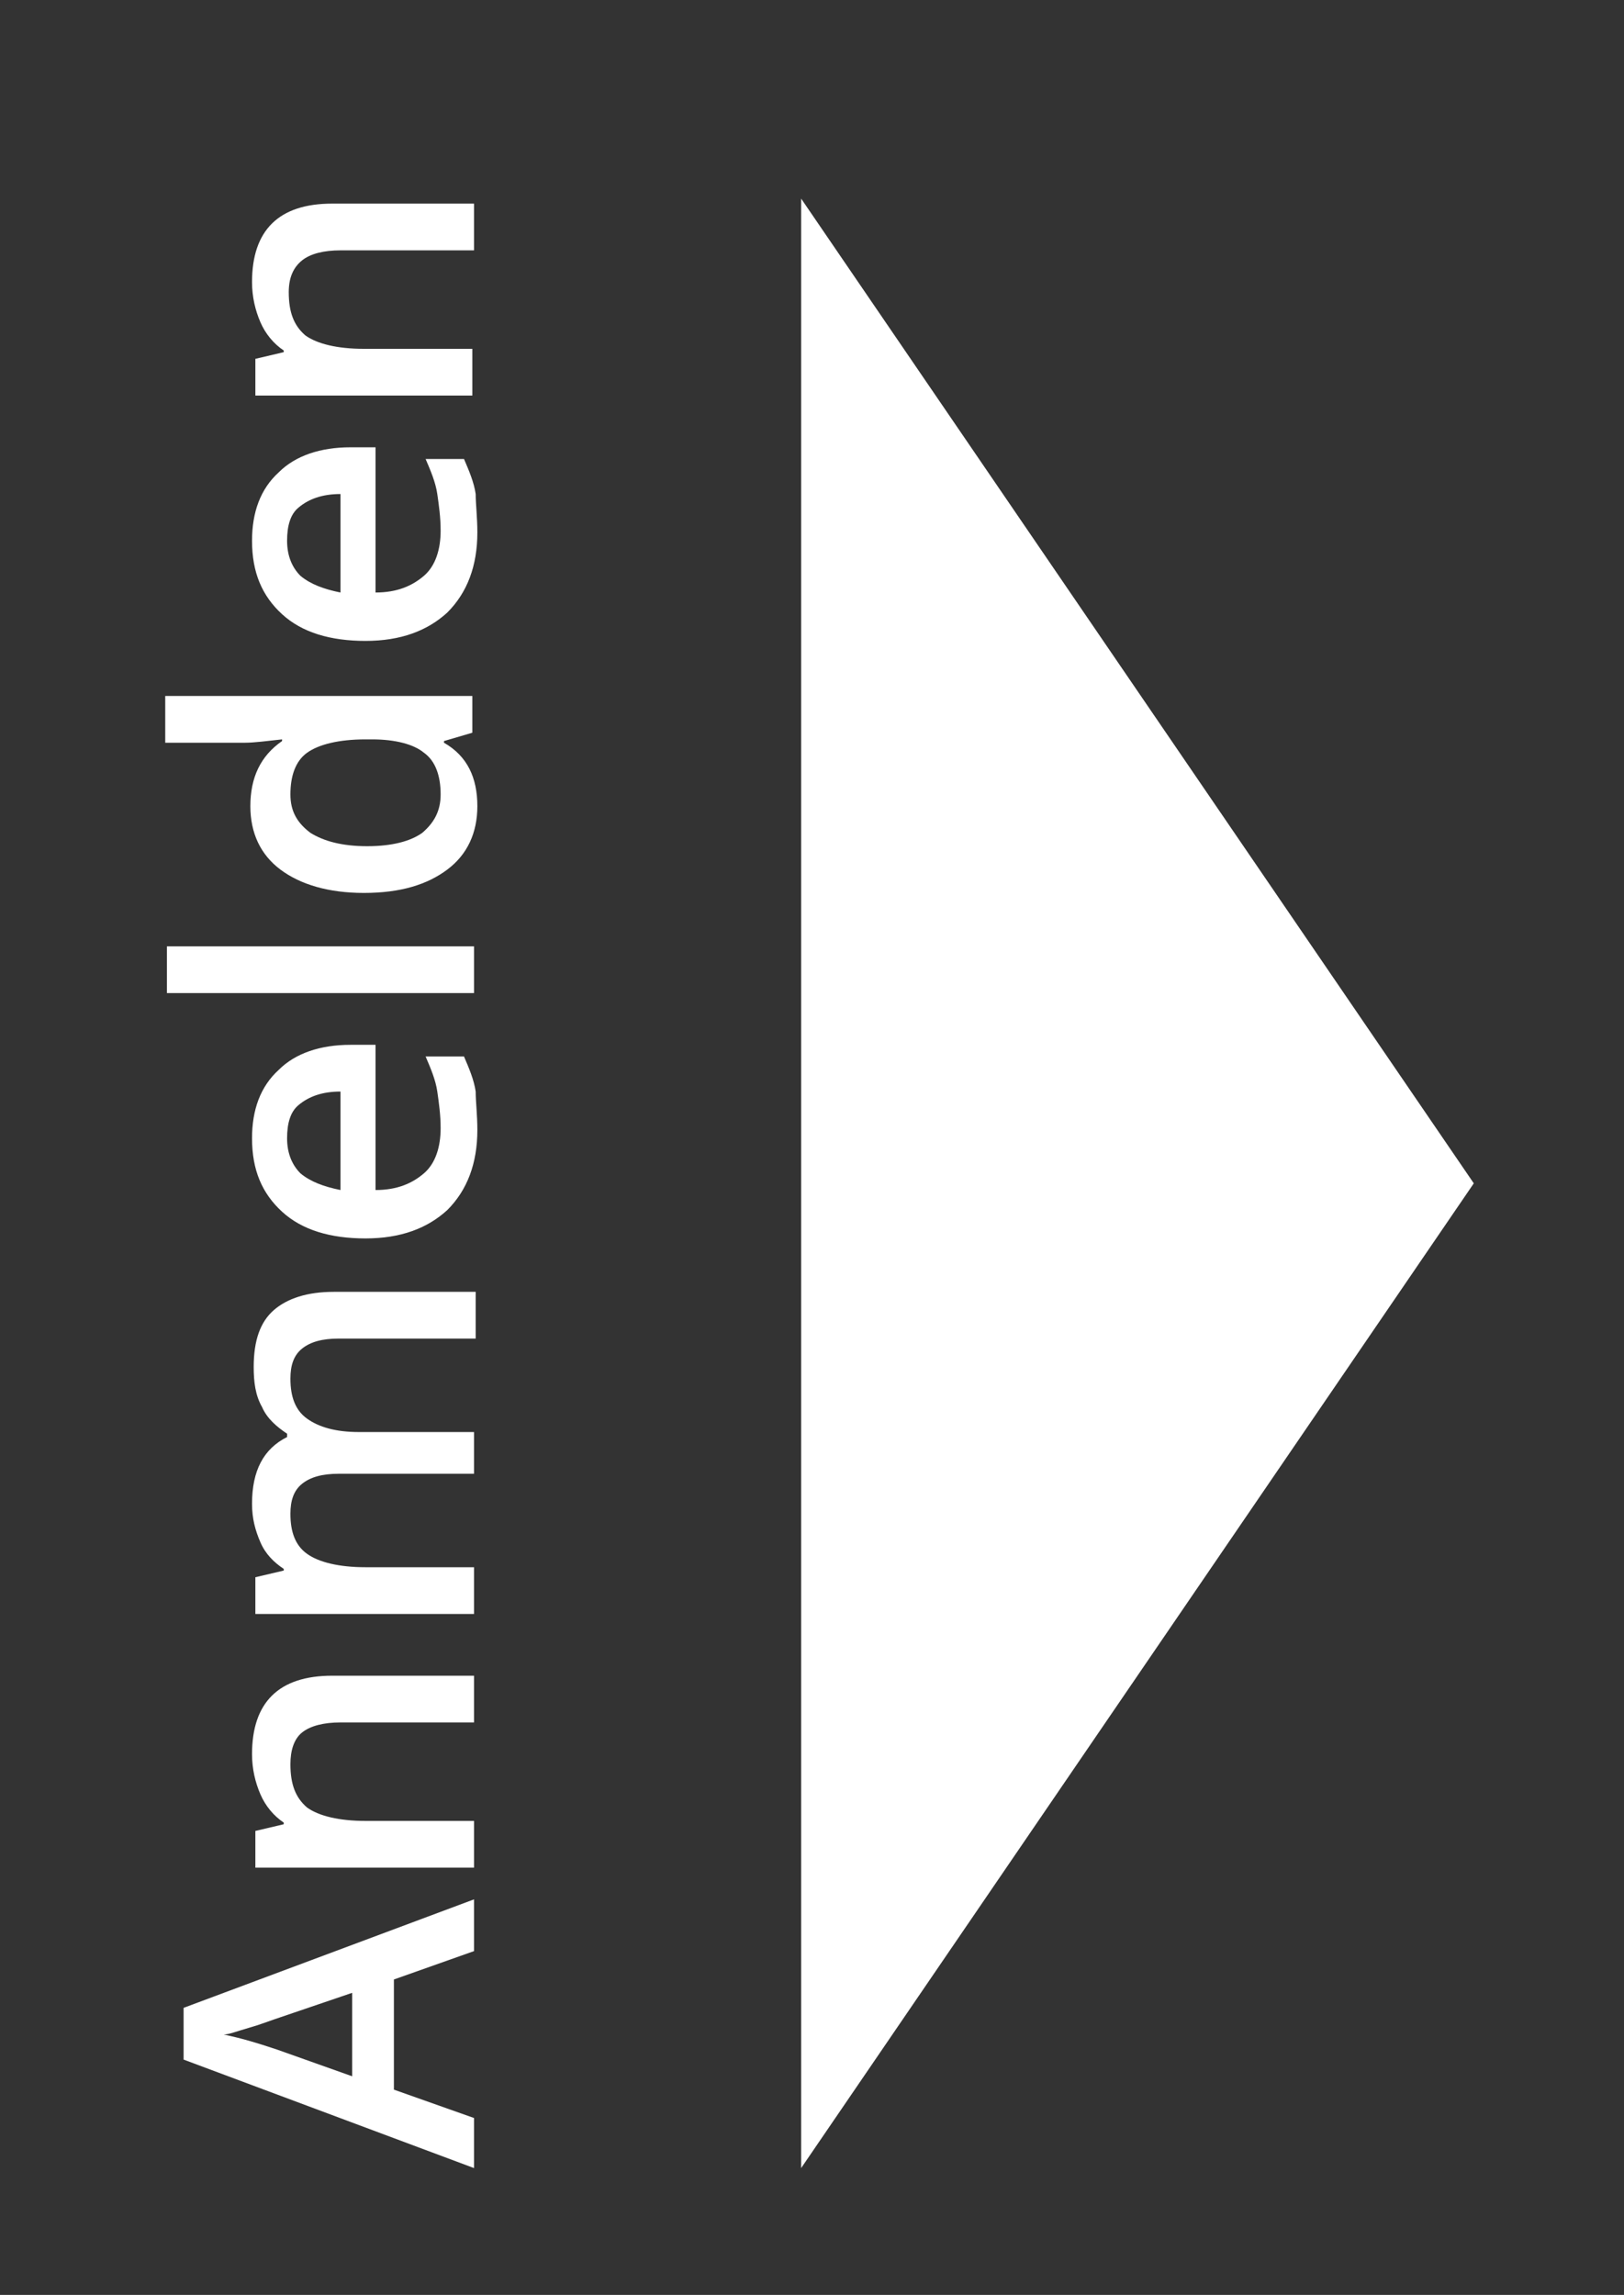 <?xml version="1.0" encoding="utf-8"?>
<!-- Generator: Adobe Illustrator 22.0.0, SVG Export Plug-In . SVG Version: 6.00 Build 0)  -->
<svg version="1.1" id="Ebene_1" xmlns="http://www.w3.org/2000/svg" xmlns:xlink="http://www.w3.org/1999/xlink" x="0px" y="0px"
	 viewBox="0 0 97.3 137.5" style="enable-background:new 0 0 97.3 137.5;" xml:space="preserve">
<rect x="0" y="0" width="97.3" height="137.5" fill="#333333" stroke="none"/>
<style type="text/css">
	.st0{fill:#FFFFFF;}
</style>
<polygon class="st0" points="88.3,70.9 48,11.9 48,129.9 "/>
<g>
	<path class="st0" d="M28.4,116.9l-4.8,1.7v6.6l4.8,1.7v3L11,123.4v-3.1l17.4-6.5V116.9z M21.1,119.4l-4.7,1.6
		c-0.3,0.1-0.8,0.3-1.5,0.5s-1.2,0.4-1.5,0.4c1,0.2,2,0.5,3.2,0.9l4.5,1.6V119.4z"/>
	<path class="st0" d="M28.4,100.4v2.8h-8c-1,0-1.8,0.2-2.3,0.6s-0.7,1.1-0.7,1.9c0,1.2,0.3,2,1,2.6c0.7,0.5,1.9,0.8,3.5,0.8h6.5v2.8
		H15.3v-2.2l1.7-0.4v-0.1c-0.6-0.4-1.1-1-1.4-1.7s-0.5-1.5-0.5-2.4c0-3.1,1.6-4.7,4.8-4.7L28.4,100.4L28.4,100.4z"/>
	<path class="st0" d="M28.4,85.5v2.8h-8.1c-1,0-1.7,0.2-2.2,0.6c-0.5,0.4-0.7,1-0.7,1.8c0,1.1,0.3,1.9,1,2.4s1.9,0.8,3.5,0.8h6.5
		v2.8H15.3v-2.2l1.7-0.4V94c-0.6-0.4-1.1-0.9-1.4-1.6c-0.3-0.7-0.5-1.4-0.5-2.3c0-2,0.7-3.3,2.1-4v-0.2c-0.6-0.4-1.2-0.9-1.5-1.6
		c-0.4-0.7-0.5-1.5-0.5-2.4c0-1.6,0.4-2.7,1.2-3.4c0.8-0.7,2-1.1,3.6-1.1h8.5v2.8h-8.2c-1,0-1.7,0.2-2.2,0.6s-0.7,1-0.7,1.8
		c0,1.1,0.3,1.9,1,2.4s1.7,0.8,3.1,0.8h6.9V85.5z"/>
	<path class="st0" d="M28.6,67.7c0,2-0.6,3.6-1.8,4.8c-1.2,1.1-2.8,1.7-4.9,1.7s-3.8-0.5-5-1.6s-1.8-2.5-1.8-4.4
		c0-1.7,0.5-3.1,1.6-4.1c1-1,2.5-1.5,4.3-1.5h1.5v8.7c1.3,0,2.2-0.4,2.9-1s1-1.6,1-2.7c0-0.8-0.1-1.5-0.2-2.2
		c-0.1-0.7-0.4-1.4-0.7-2.1h2.3c0.3,0.7,0.6,1.4,0.7,2.1C28.5,66,28.6,66.8,28.6,67.7z M17.2,68.2c0,0.9,0.3,1.6,0.8,2.1
		c0.6,0.5,1.4,0.8,2.4,1v-5.9c-1.1,0-1.9,0.3-2.5,0.8C17.4,66.6,17.2,67.3,17.2,68.2z"/>
	<path class="st0" d="M28.4,56.7v2.8H10v-2.8H28.4z"/>
	<path class="st0" d="M28.6,48.3c0,1.6-0.6,2.9-1.8,3.8s-2.8,1.4-5,1.4c-2.1,0-3.8-0.5-5-1.4S15,49.9,15,48.3c0-1.7,0.6-3,1.9-3.9
		v-0.1c-0.9,0.1-1.7,0.2-2.2,0.2H9.9v-2.8h18.4v2.2l-1.7,0.5v0.1C28,45.3,28.6,46.6,28.6,48.3z M26.4,47.6c0-1.1-0.3-2-1-2.5
		c-0.6-0.5-1.7-0.8-3.1-0.8h-0.4c-1.6,0-2.8,0.3-3.5,0.8s-1,1.4-1,2.5c0,1,0.4,1.7,1.2,2.3c0.8,0.5,1.9,0.8,3.4,0.8
		c1.5,0,2.6-0.3,3.3-0.8C26,49.3,26.4,48.6,26.4,47.6z"/>
	<path class="st0" d="M28.6,31.9c0,2-0.6,3.6-1.8,4.8c-1.2,1.1-2.8,1.7-4.9,1.7s-3.8-0.5-5-1.6s-1.8-2.5-1.8-4.4
		c0-1.7,0.5-3.1,1.6-4.1c1-1,2.5-1.5,4.3-1.5h1.5v8.7c1.3,0,2.2-0.4,2.9-1s1-1.6,1-2.7c0-0.8-0.1-1.5-0.2-2.2
		c-0.1-0.7-0.4-1.4-0.7-2.1h2.3c0.3,0.7,0.6,1.4,0.7,2.1C28.5,30.2,28.6,31,28.6,31.9z M17.2,32.4c0,0.9,0.3,1.6,0.8,2.1
		c0.6,0.5,1.4,0.8,2.4,1v-5.9c-1.1,0-1.9,0.3-2.5,0.8C17.4,30.8,17.2,31.5,17.2,32.4z"/>
	<path class="st0" d="M28.4,12.2V15h-8c-1,0-1.8,0.2-2.3,0.6c-0.5,0.4-0.8,1-0.8,1.9c0,1.2,0.3,2,1,2.6c0.7,0.5,1.9,0.8,3.5,0.8h6.5
		v2.8h-13v-2.2l1.7-0.4V21c-0.6-0.4-1.1-1-1.4-1.7s-0.5-1.5-0.5-2.4c0-3.1,1.6-4.7,4.8-4.7C19.9,12.2,28.4,12.2,28.4,12.2z"/>
</g>
</svg>
